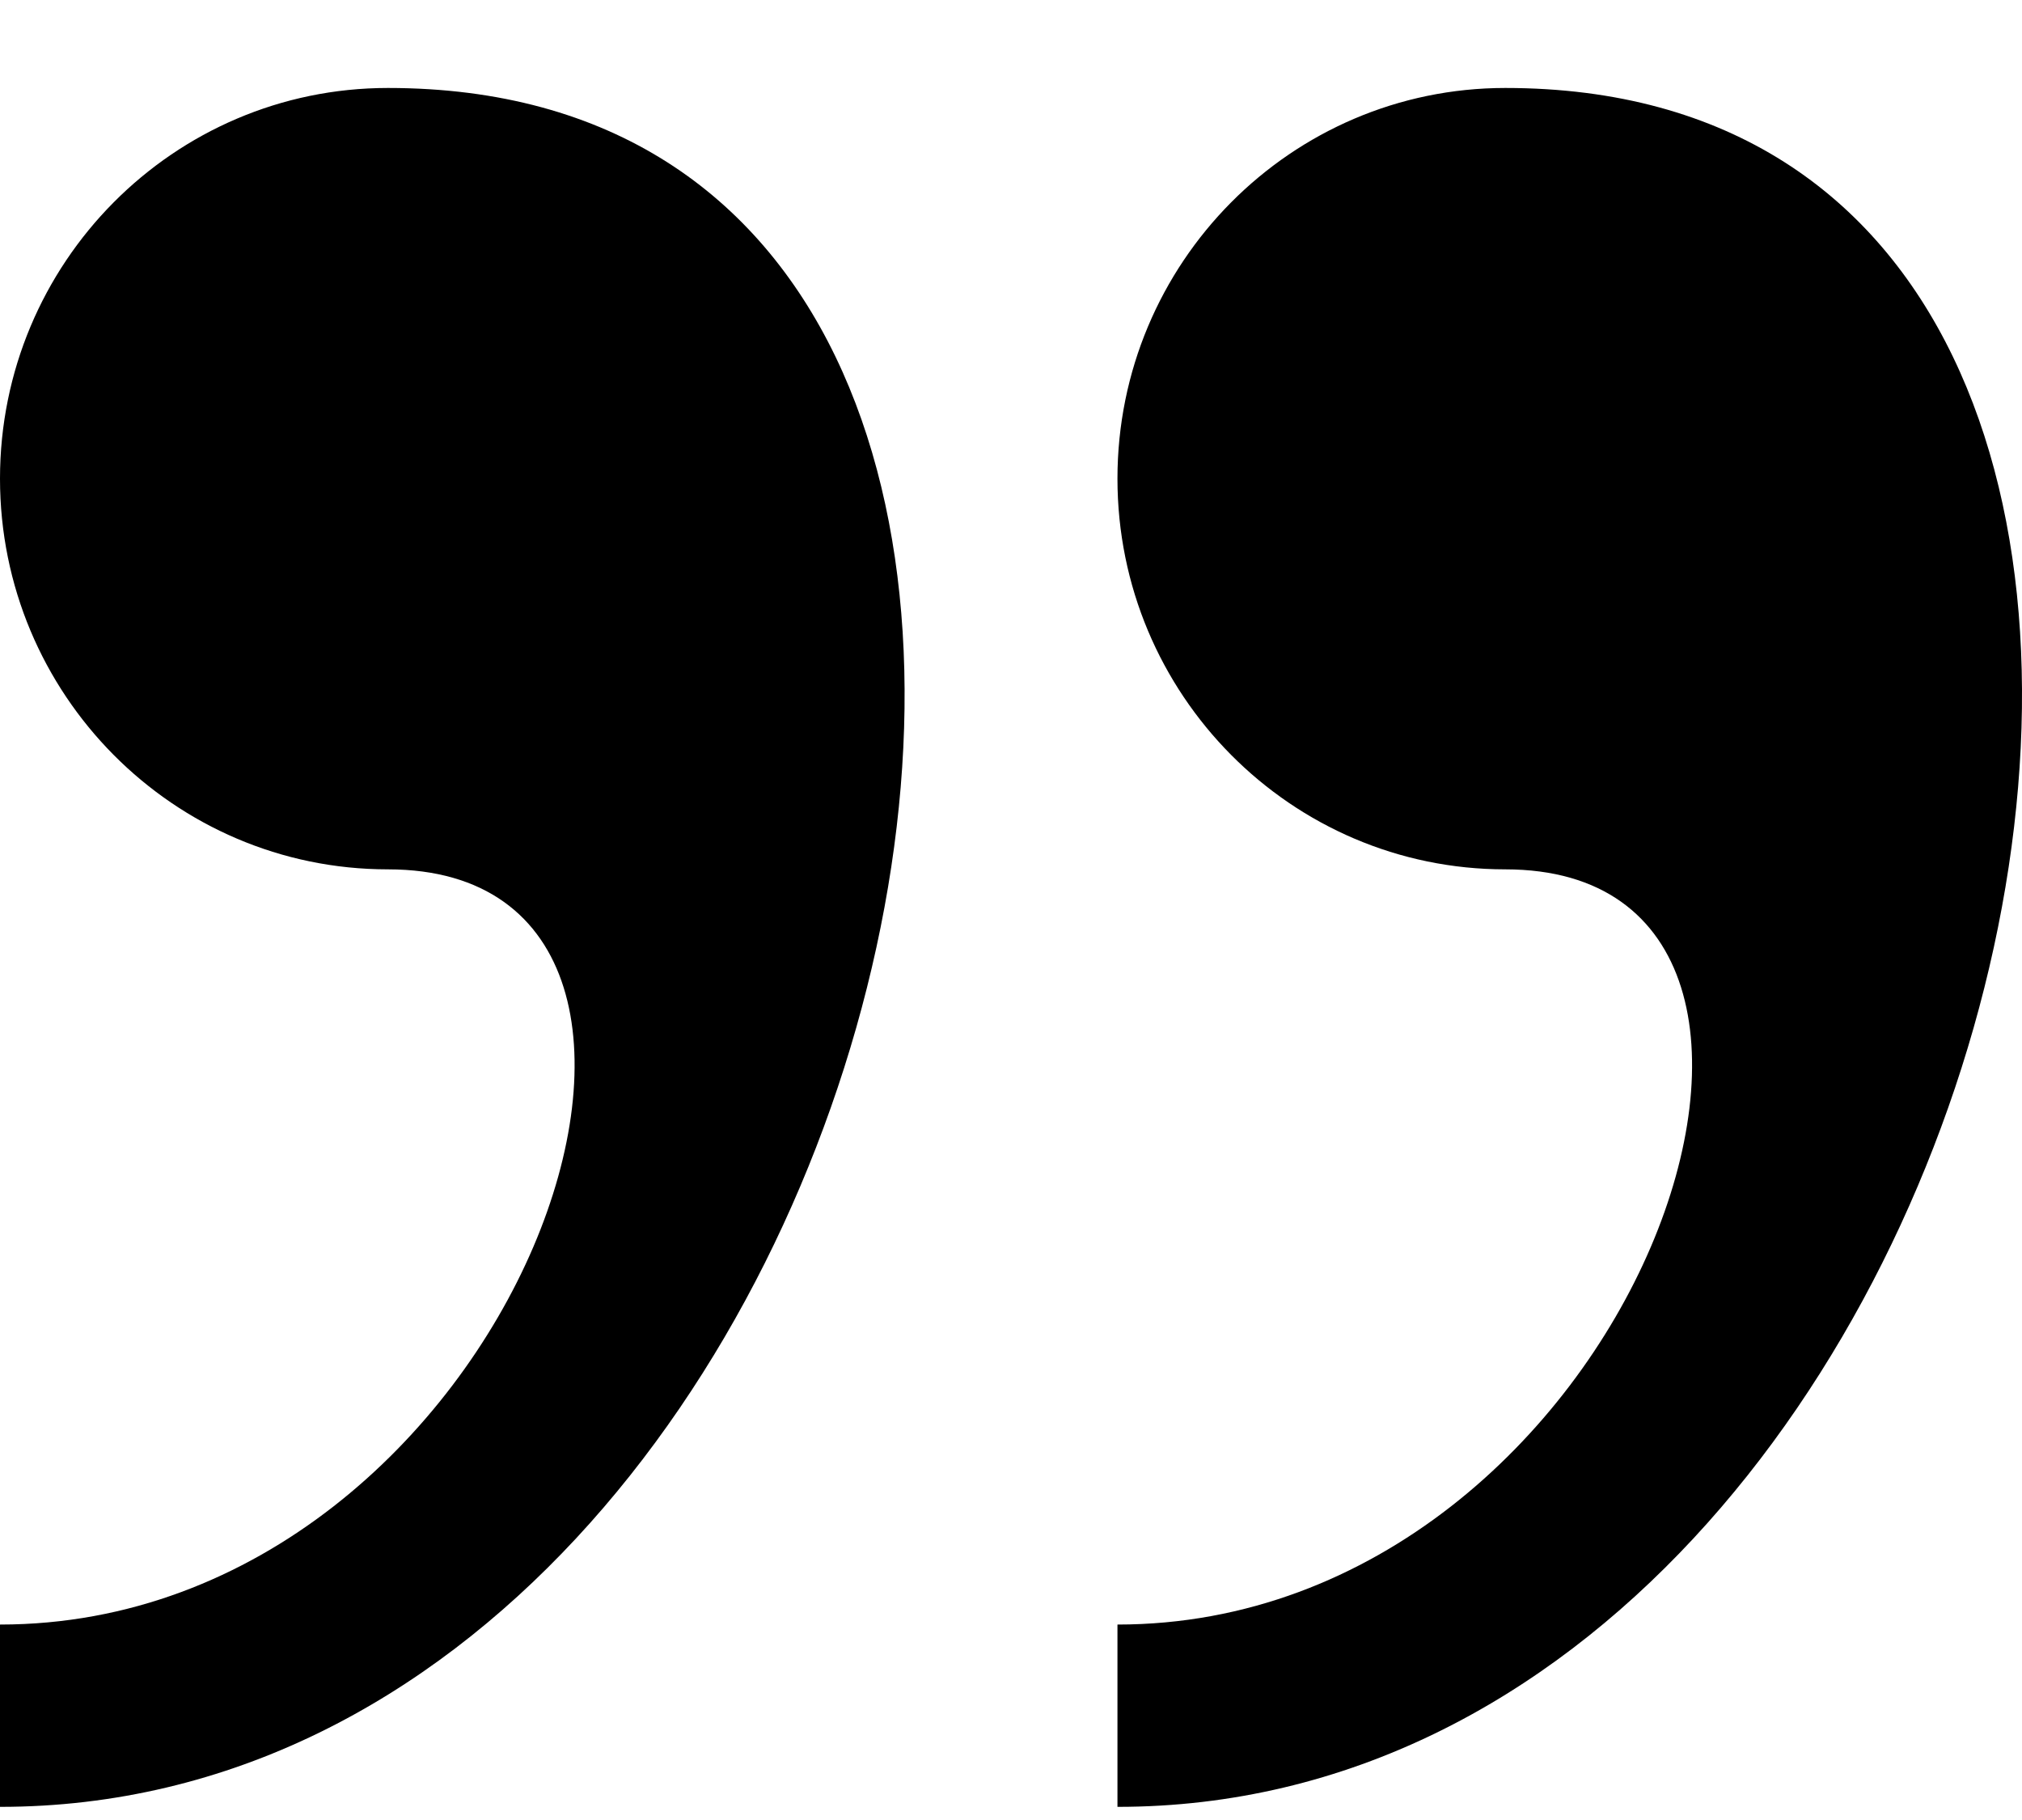 <svg width="20" height="18" viewBox="0 0 20 18" fill="none" xmlns="http://www.w3.org/2000/svg">
<path d="M3.837 0.87C1.718 0.87 0 2.6 0 4.734C0 6.867 1.718 8.598 3.837 8.598C7.672 8.598 5.116 16.067 0 16.067V17.87C9.13 17.871 12.707 0.87 3.837 0.87ZM14.889 0.87C12.772 0.87 11.053 2.6 11.053 4.734C11.053 6.867 12.772 8.598 14.889 8.598C18.726 8.598 16.169 16.067 11.053 16.067V17.87C20.182 17.871 23.76 0.87 14.889 0.87Z" fill="black"/>
</svg>
